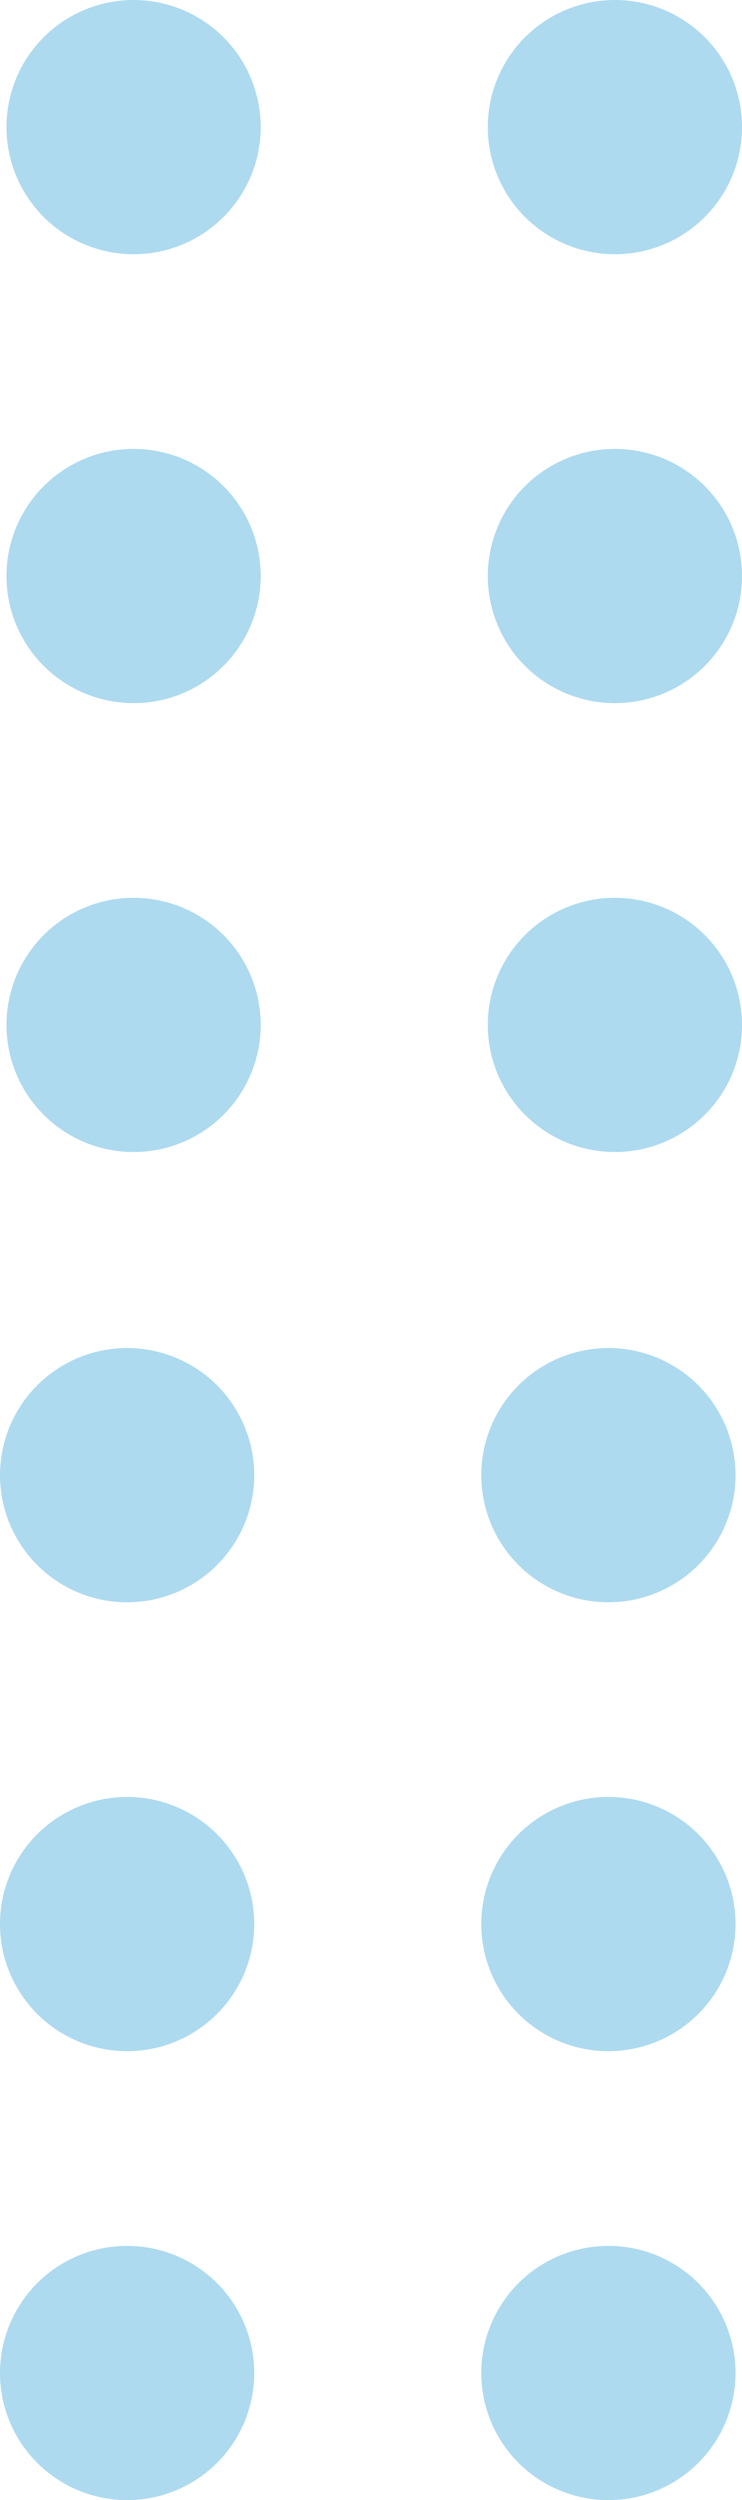 <svg xmlns="http://www.w3.org/2000/svg" width="26.044" height="87.751" viewBox="0 0 26.044 87.751">
  <g id="privacy-shape6" transform="translate(644.534 -250.063) rotate(90)">
    <circle id="Ellipse_181" data-name="Ellipse 181" cx="4.462" cy="4.462" r="4.462" transform="translate(281.575 618.489)" fill="#addaef"/>
    <circle id="Ellipse_182" data-name="Ellipse 182" cx="4.462" cy="4.462" r="4.462" transform="translate(265.819 618.489)" fill="#addaef"/>
    <circle id="Ellipse_183" data-name="Ellipse 183" cx="4.462" cy="4.462" r="4.462" transform="translate(250.063 618.489)" fill="#addaef"/>
    <circle id="Ellipse_184" data-name="Ellipse 184" cx="4.462" cy="4.462" r="4.462" transform="translate(328.891 618.717)" fill="#addaef"/>
    <circle id="Ellipse_185" data-name="Ellipse 185" cx="4.462" cy="4.462" r="4.462" transform="translate(313.134 618.717)" fill="#addaef"/>
    <circle id="Ellipse_186" data-name="Ellipse 186" cx="4.462" cy="4.462" r="4.462" transform="translate(297.378 618.717)" fill="#addaef"/>
    <circle id="Ellipse_187" data-name="Ellipse 187" cx="4.462" cy="4.462" r="4.462" transform="translate(281.575 635.383)" fill="#addaef"/>
    <circle id="Ellipse_188" data-name="Ellipse 188" cx="4.462" cy="4.462" r="4.462" transform="translate(265.819 635.383)" fill="#addaef"/>
    <circle id="Ellipse_189" data-name="Ellipse 189" cx="4.462" cy="4.462" r="4.462" transform="translate(250.063 635.383)" fill="#addaef"/>
    <circle id="Ellipse_190" data-name="Ellipse 190" cx="4.462" cy="4.462" r="4.462" transform="translate(328.891 635.61)" fill="#addaef"/>
    <circle id="Ellipse_191" data-name="Ellipse 191" cx="4.462" cy="4.462" r="4.462" transform="translate(313.134 635.61)" fill="#addaef"/>
    <circle id="Ellipse_192" data-name="Ellipse 192" cx="4.462" cy="4.462" r="4.462" transform="translate(297.378 635.61)" fill="#addaef"/>
  </g>
</svg>
